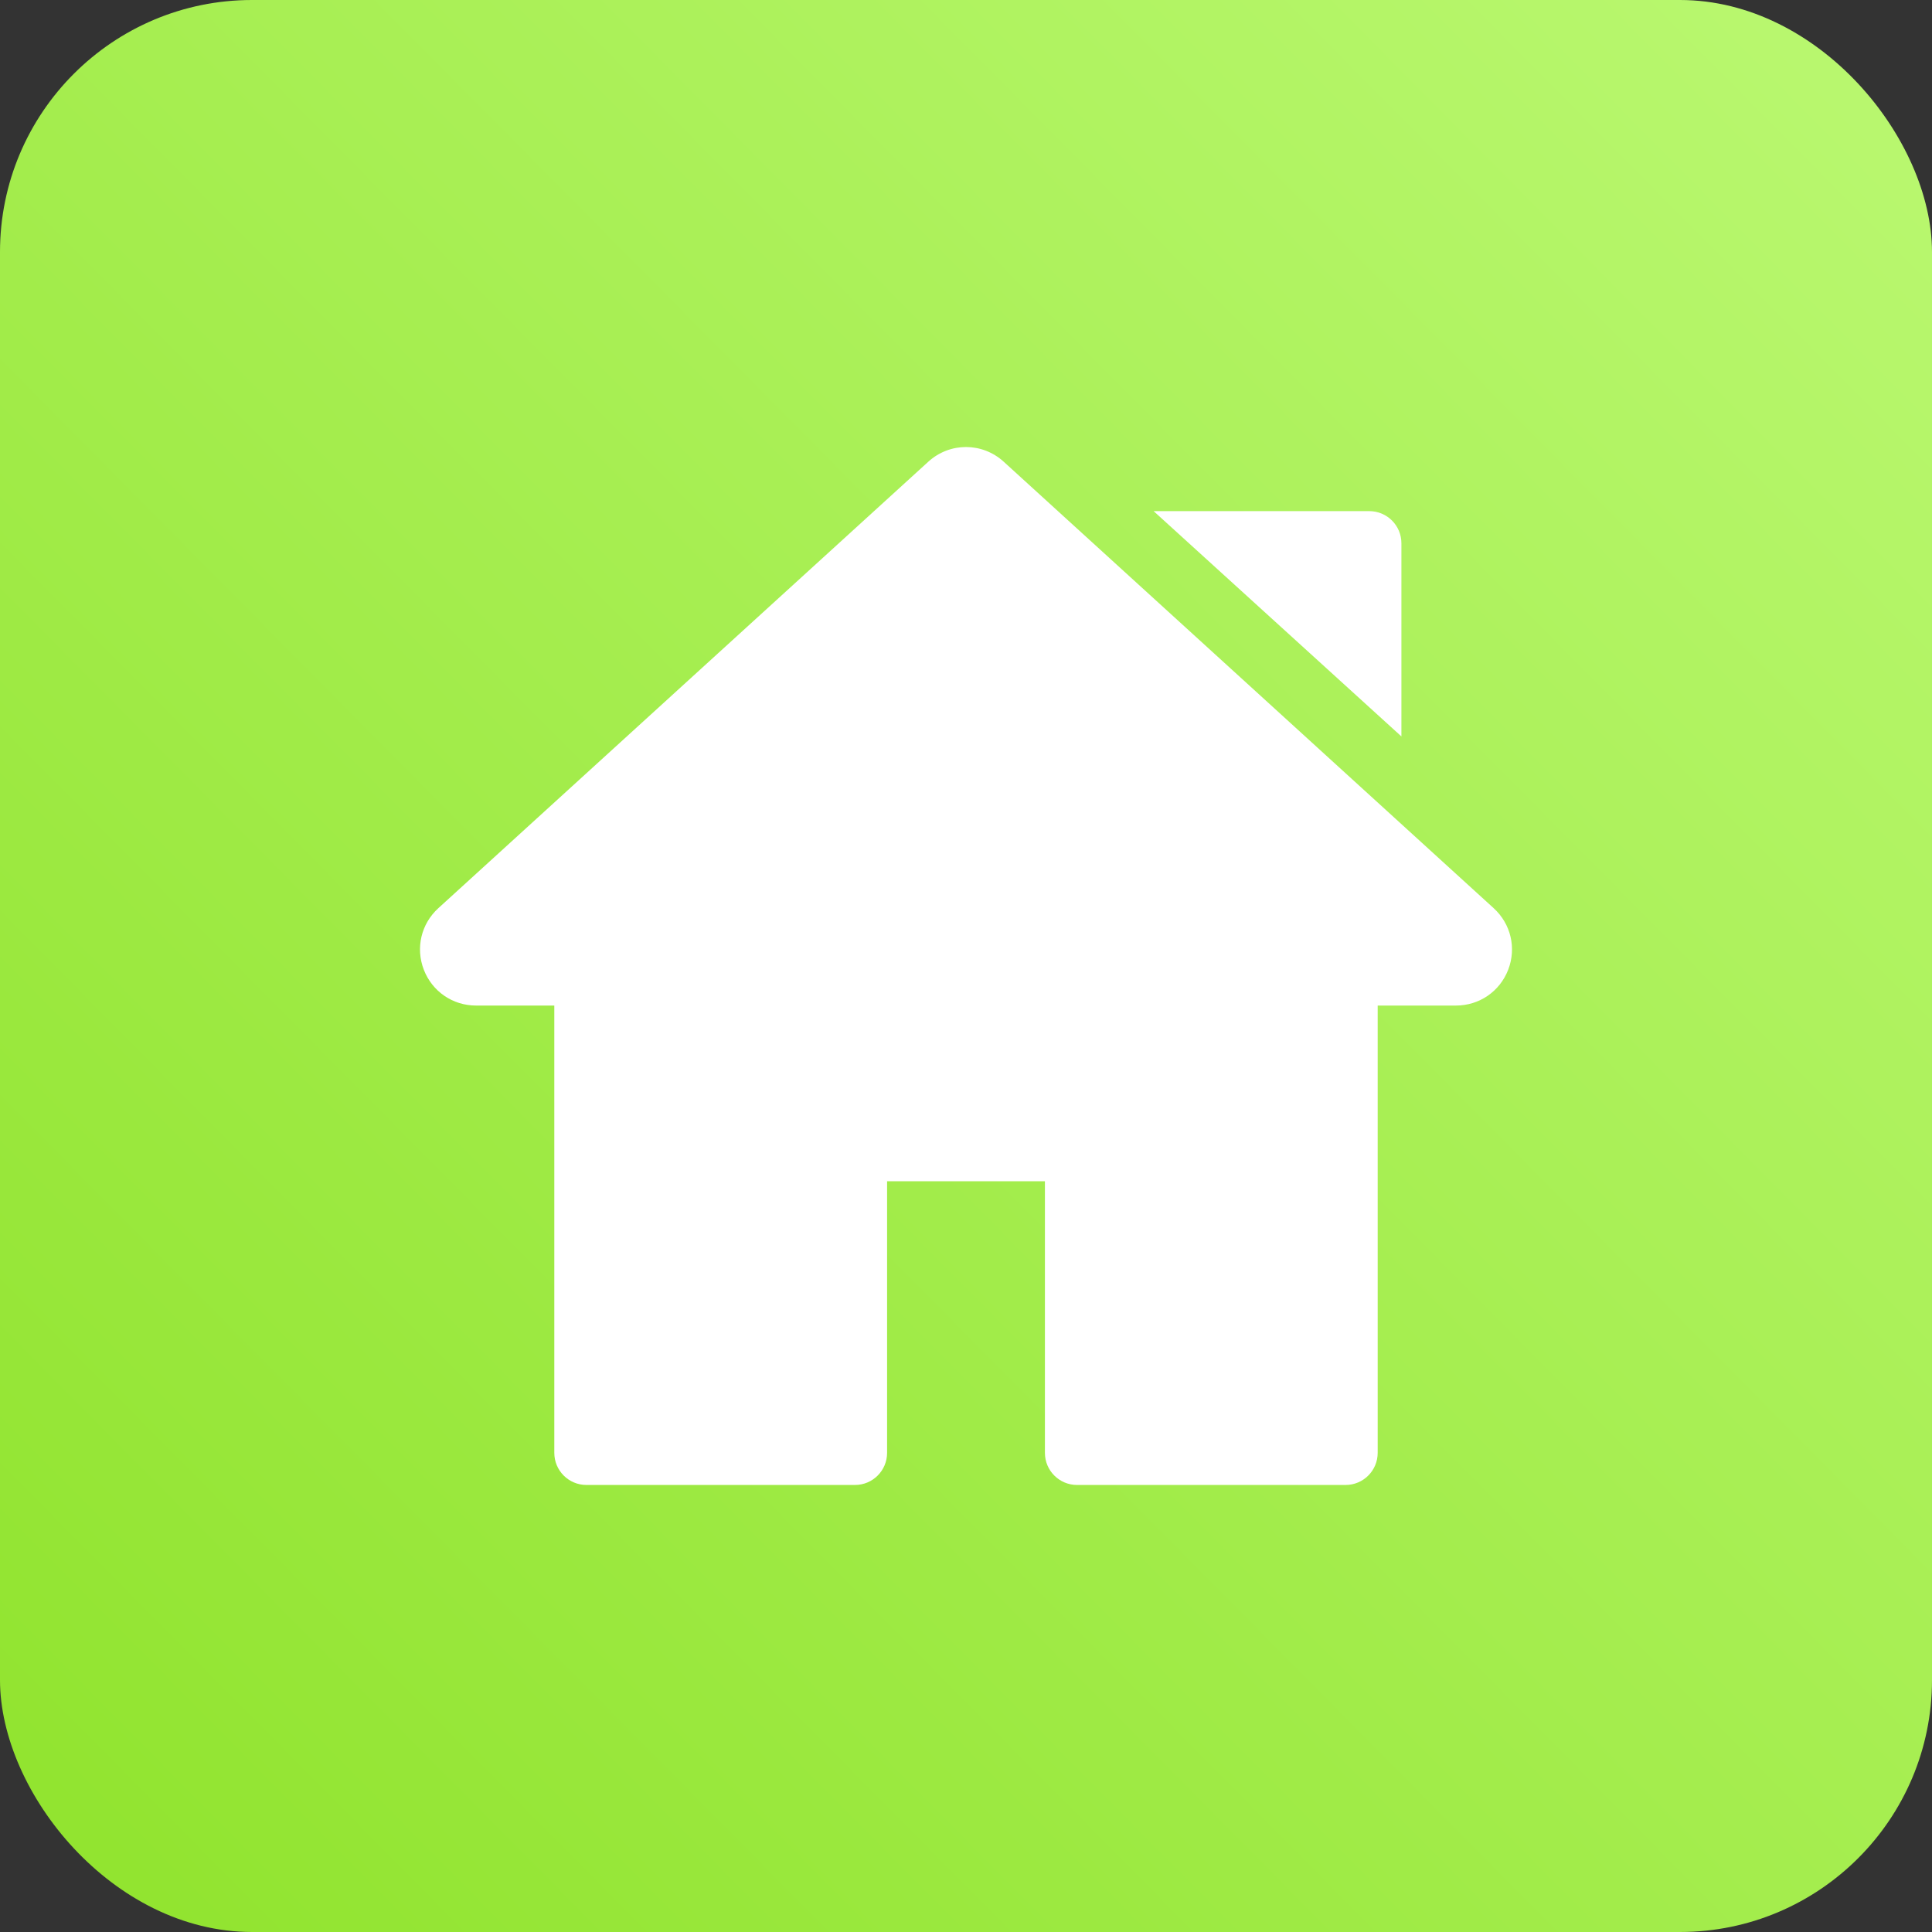 <svg xmlns="http://www.w3.org/2000/svg" width="230" height="230" viewBox="0 0 230 230" fill="none"><rect x="0" y="0" width="230" height="230" fill="#333333" stroke="none"/><rect width="230" height="230" rx="30" fill="url(#paint0_linear_211_126)"></rect><g clip-path="url(#clip0_211_126)"><path d="M177.817 108.115L119.49 54.968C116.93 52.635 113.069 52.635 110.51 54.968L52.183 108.116C50.132 109.984 49.455 112.864 50.457 115.451C51.459 118.038 53.899 119.709 56.673 119.709H65.989V172.959C65.989 175.07 67.701 176.782 69.812 176.782H101.783C103.894 176.782 105.606 175.07 105.606 172.959V140.627H124.395V172.959C124.395 175.07 126.107 176.782 128.218 176.782H160.187C162.298 176.782 164.01 175.07 164.01 172.959V119.709H173.328C176.102 119.709 178.542 118.037 179.544 115.451C180.545 112.863 179.867 109.984 177.817 108.115ZM163.011 60.849H137.337L166.834 87.671V64.672C166.834 62.561 165.123 60.849 163.011 60.849Z" fill="white"></path></g><defs><linearGradient id="paint0_linear_211_126" x1="-5.87825e-06" y1="228.854" x2="230" y2="1.146" gradientUnits="userSpaceOnUse"><stop stop-color="#90E32D"></stop><stop offset="1" stop-color="#BAF871"></stop></linearGradient><clipPath id="clip0_211_126"><rect width="130" height="130" fill="white" transform="translate(50 50)"></rect></clipPath></defs></svg>